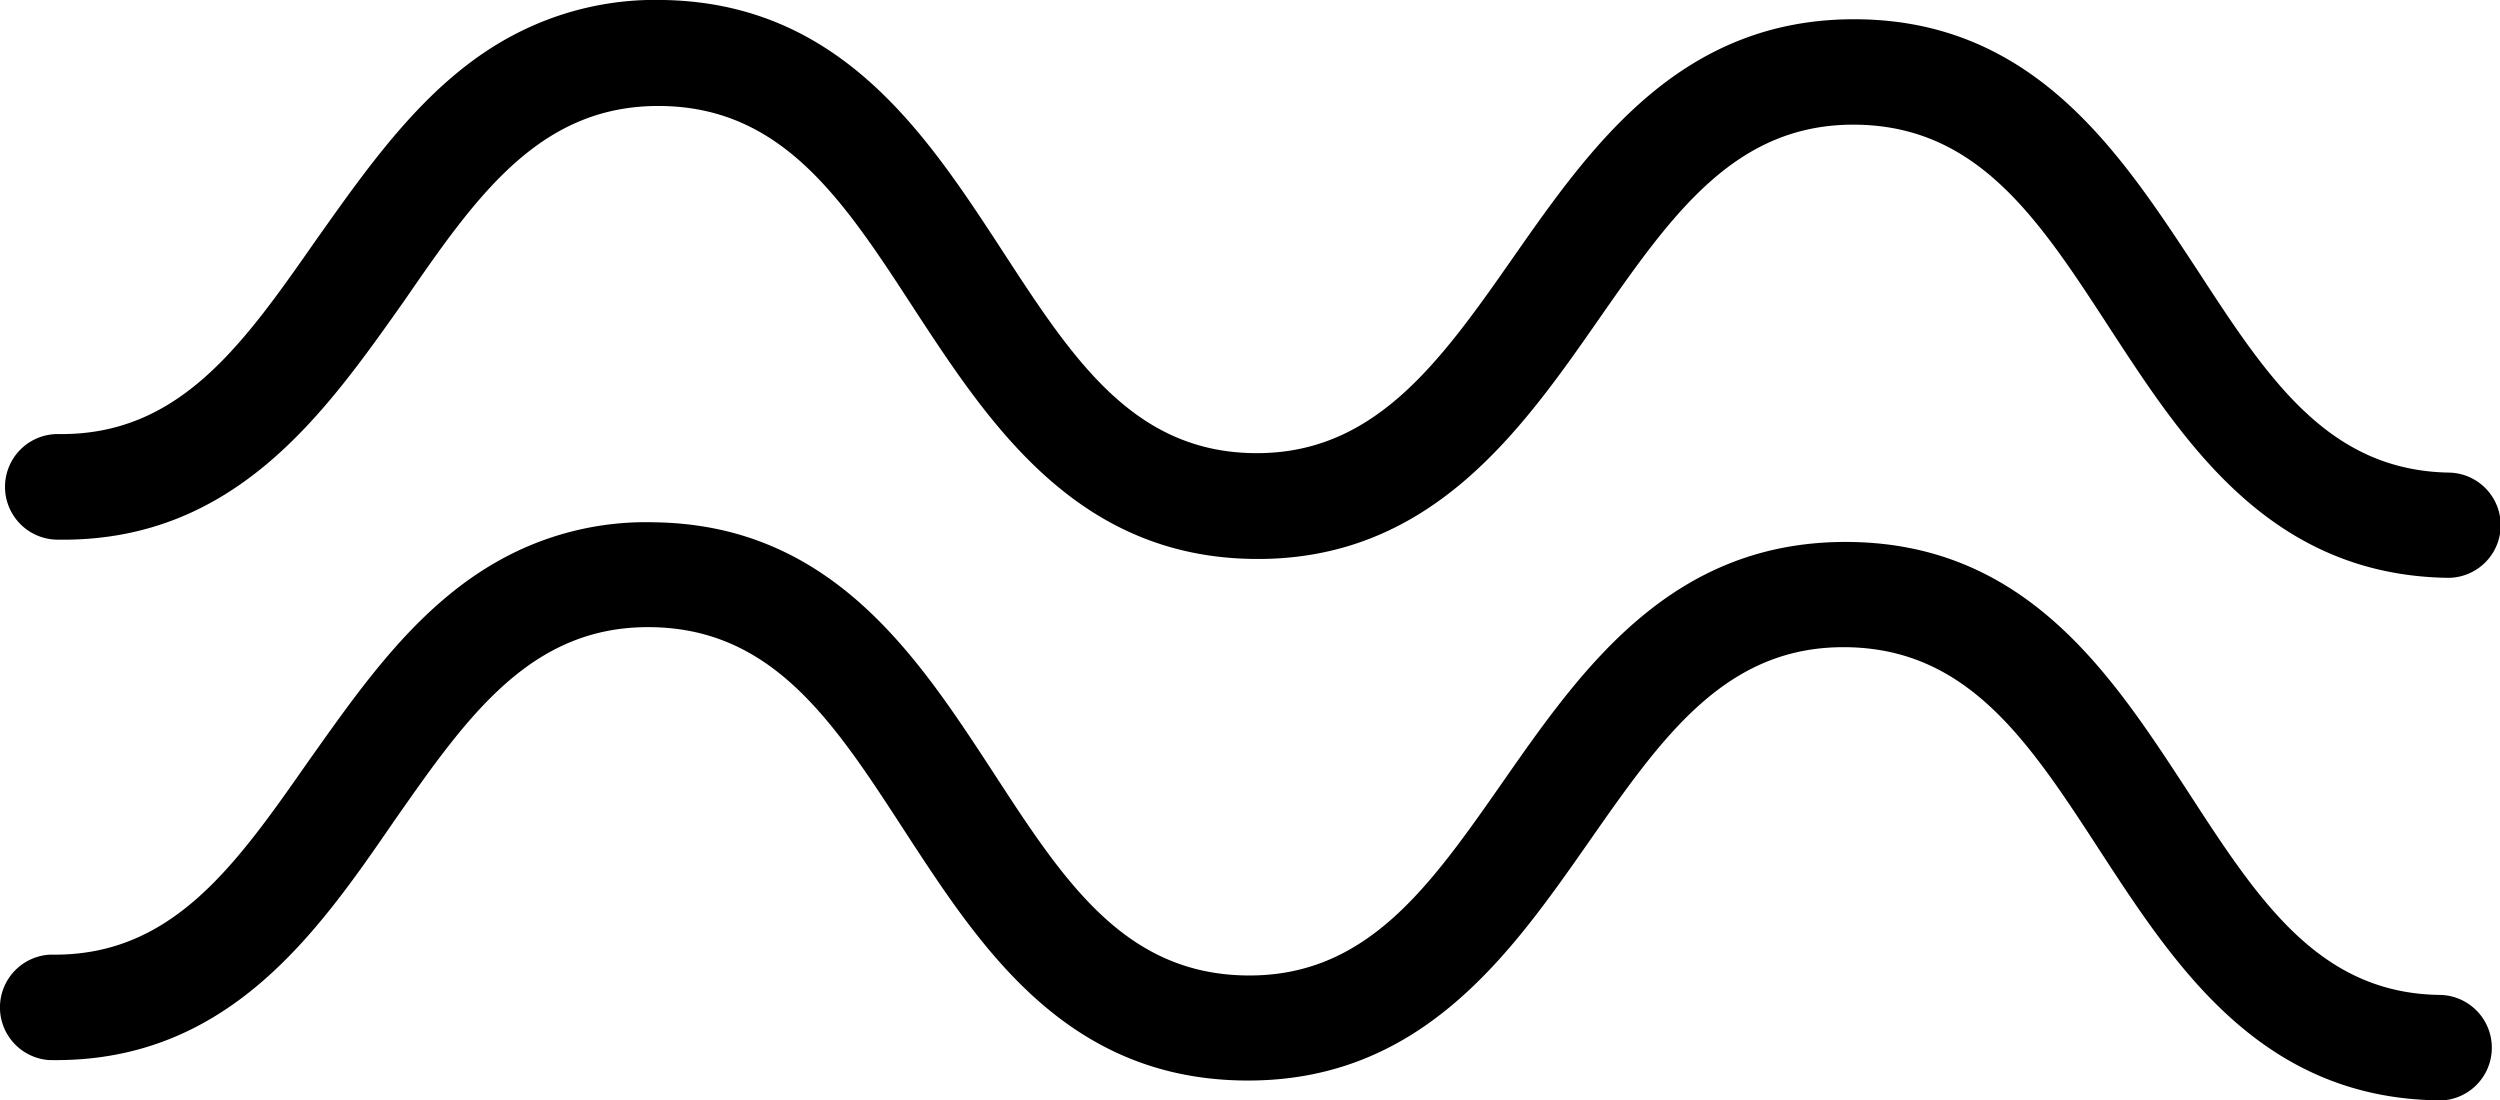<?xml version="1.0" encoding="UTF-8"?> <svg xmlns="http://www.w3.org/2000/svg" xmlns:xlink="http://www.w3.org/1999/xlink" viewBox="0 0 129.71 57.09"><defs><style>.cls-1{fill:url(#linear-gradient);}.cls-2{fill:url(#linear-gradient-2);}</style><linearGradient id="linear-gradient" x1="-0.15" y1="17.92" x2="129.26" y2="17.92" gradientTransform="matrix(1, 0, 0, -1, 0, 60.01)" gradientUnits="userSpaceOnUse"><stop offset="0"></stop><stop offset="0.86"></stop></linearGradient><linearGradient id="linear-gradient-2" x1="0.27" y1="45.02" x2="129.71" y2="45.02" xlink:href="#linear-gradient"></linearGradient></defs><title>Asset 1</title><g id="Layer_2" data-name="Layer 2"><g id="Layer_1-2" data-name="Layer 1"><g id="Layer_1-2-2" data-name="Layer 1-2"><path class="cls-1" d="M26.44,28.79A15.59,15.59,0,0,1,34,27.1c9.2.15,13.63,7,17.55,13,3.63,5.58,6.76,10.4,13.06,10.51S74.18,46,78,40.53C82.11,34.64,86.77,28,96,28.12s13.63,7,17.55,13c3.62,5.58,6.76,10.4,13,10.5a2.74,2.74,0,0,1,.23,5.47h-.32c-9.2-.15-13.63-7-17.54-13-3.63-5.58-6.77-10.4-13.06-10.51s-9.59,4.61-13.41,10.08c-4.11,5.88-8.76,12.55-18,12.4s-13.64-7-17.55-13c-3.63-5.59-6.77-10.41-13.06-10.52s-9.59,4.62-13.4,10.07C16.39,48.51,11.73,55.18,2.53,55a2.74,2.74,0,0,1,.1-5.47c6.29.11,9.58-4.61,13.39-10.06C18.85,35.49,21.85,31.12,26.44,28.79Z"></path><path class="cls-2" d="M26.85,1.71A15.75,15.75,0,0,1,34.44,0C43.64.17,48.08,7,52,13c3.63,5.58,6.76,10.4,13,10.51s9.64-4.61,13.46-10.08C82.56,7.56,87.22.89,96.42,1S110.05,8,114,14c3.64,5.59,6.77,10.41,13.06,10.52a2.73,2.73,0,1,1-.09,5.46c-9.2-.16-13.63-7-17.54-13-3.63-5.58-6.77-10.4-13.06-10.51s-9.59,4.61-13.4,10.07C78.85,22.46,74.15,29.13,65,29S51.33,22,47.41,16c-3.63-5.58-6.77-10.4-13.06-10.5S24.76,10.11,21,15.57C16.84,21.46,12.18,28.13,3,28A2.73,2.73,0,0,1,3,22.52c6.29.1,9.59-4.61,13.4-10.07C19.27,8.41,22.32,4,26.85,1.71Z"></path></g></g></g></svg> 